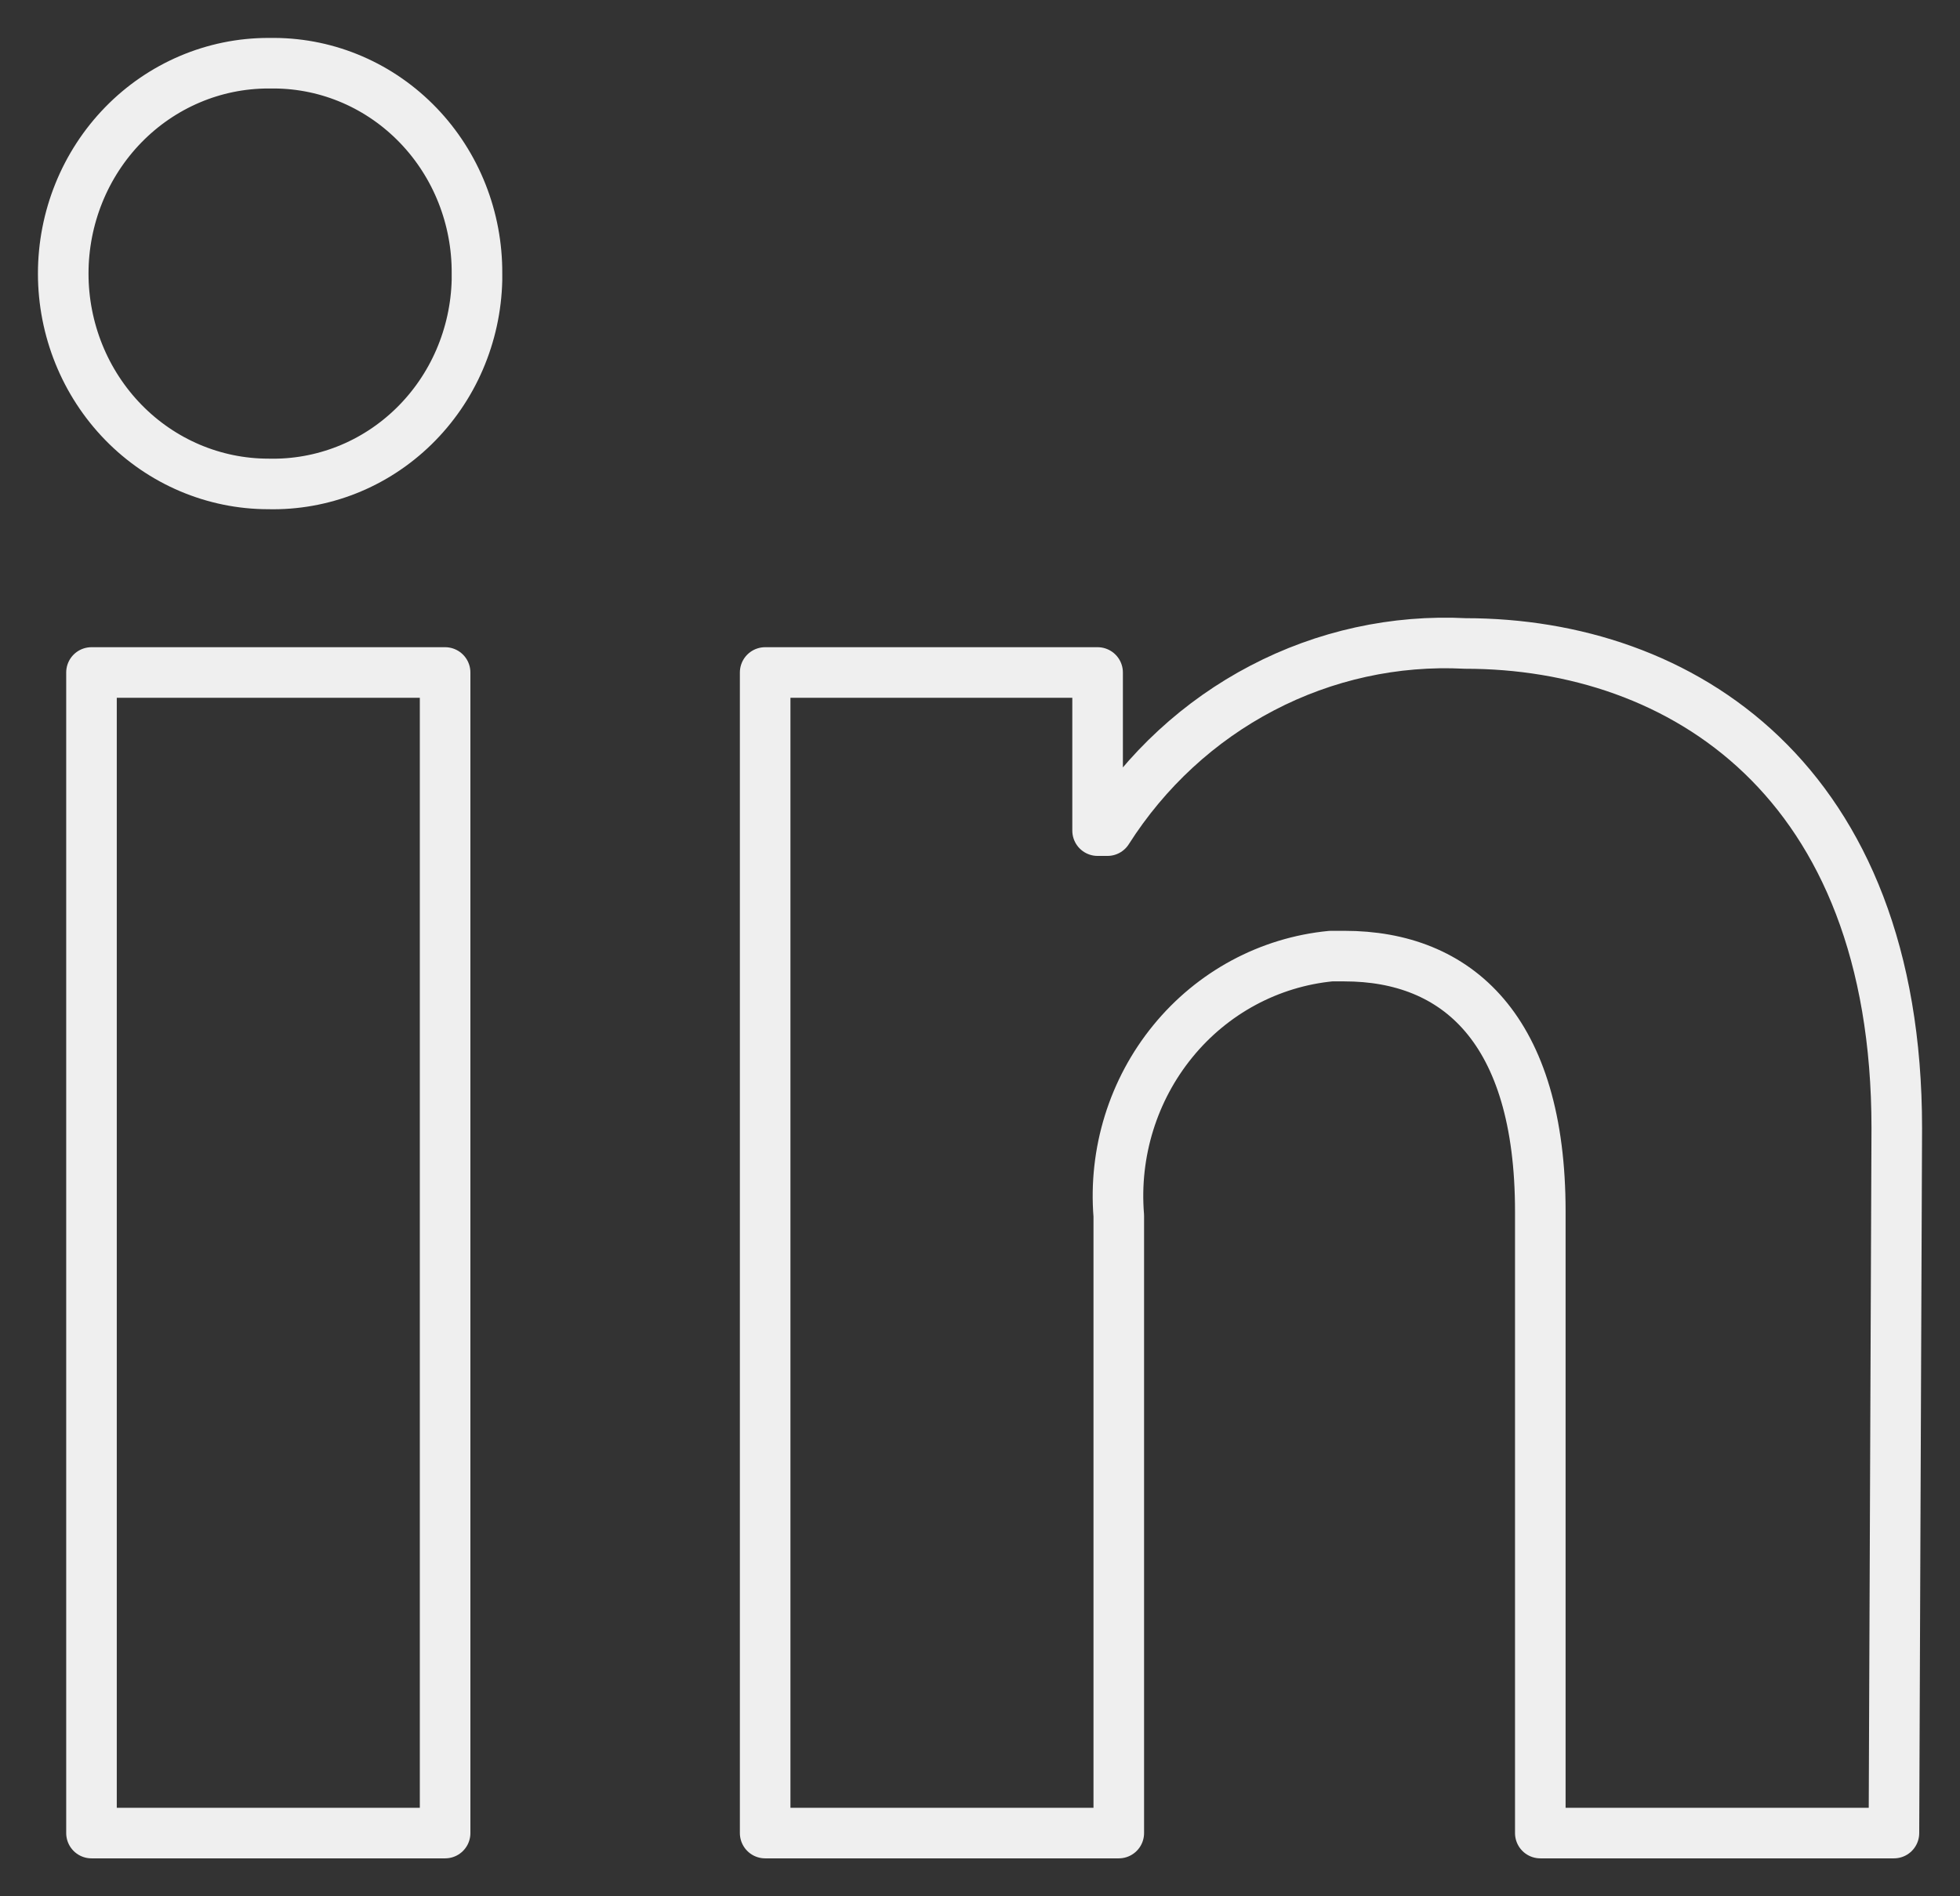<svg xmlns="http://www.w3.org/2000/svg" width="31" height="30" viewBox="0 0 31 30" fill="none"><rect x="0" y="0" width="31" height="30" fill="#333333" stroke="none"/><path d="M7.04 10.639H1.447V29H7.04V10.639ZM7.544 4.328C7.547 3.894 7.466 3.463 7.307 3.061C7.148 2.659 6.913 2.293 6.616 1.984C6.319 1.675 5.966 1.429 5.576 1.26C5.186 1.091 4.768 1.003 4.345 1H4.244C3.384 1 2.558 1.351 1.95 1.975C1.342 2.599 1 3.445 1 4.328C1 5.21 1.342 6.057 1.95 6.681C2.558 7.305 3.384 7.656 4.244 7.656C4.667 7.666 5.088 7.591 5.483 7.435C5.878 7.279 6.239 7.044 6.545 6.745C6.852 6.445 7.098 6.087 7.269 5.69C7.44 5.293 7.534 4.865 7.544 4.431V4.328ZM30 17.846C30 12.326 26.577 10.18 23.177 10.18C22.063 10.123 20.954 10.366 19.961 10.886C18.968 11.405 18.125 12.183 17.516 13.141H17.36V10.639H12.102V29H17.695V19.234C17.614 18.234 17.922 17.242 18.55 16.473C19.178 15.703 20.077 15.22 21.051 15.126H21.264C23.042 15.126 24.362 16.274 24.362 19.166V29H29.955L30 17.846Z" stroke="#EFEFEF" stroke-width="0.8" stroke-linejoin="round"></path></svg>